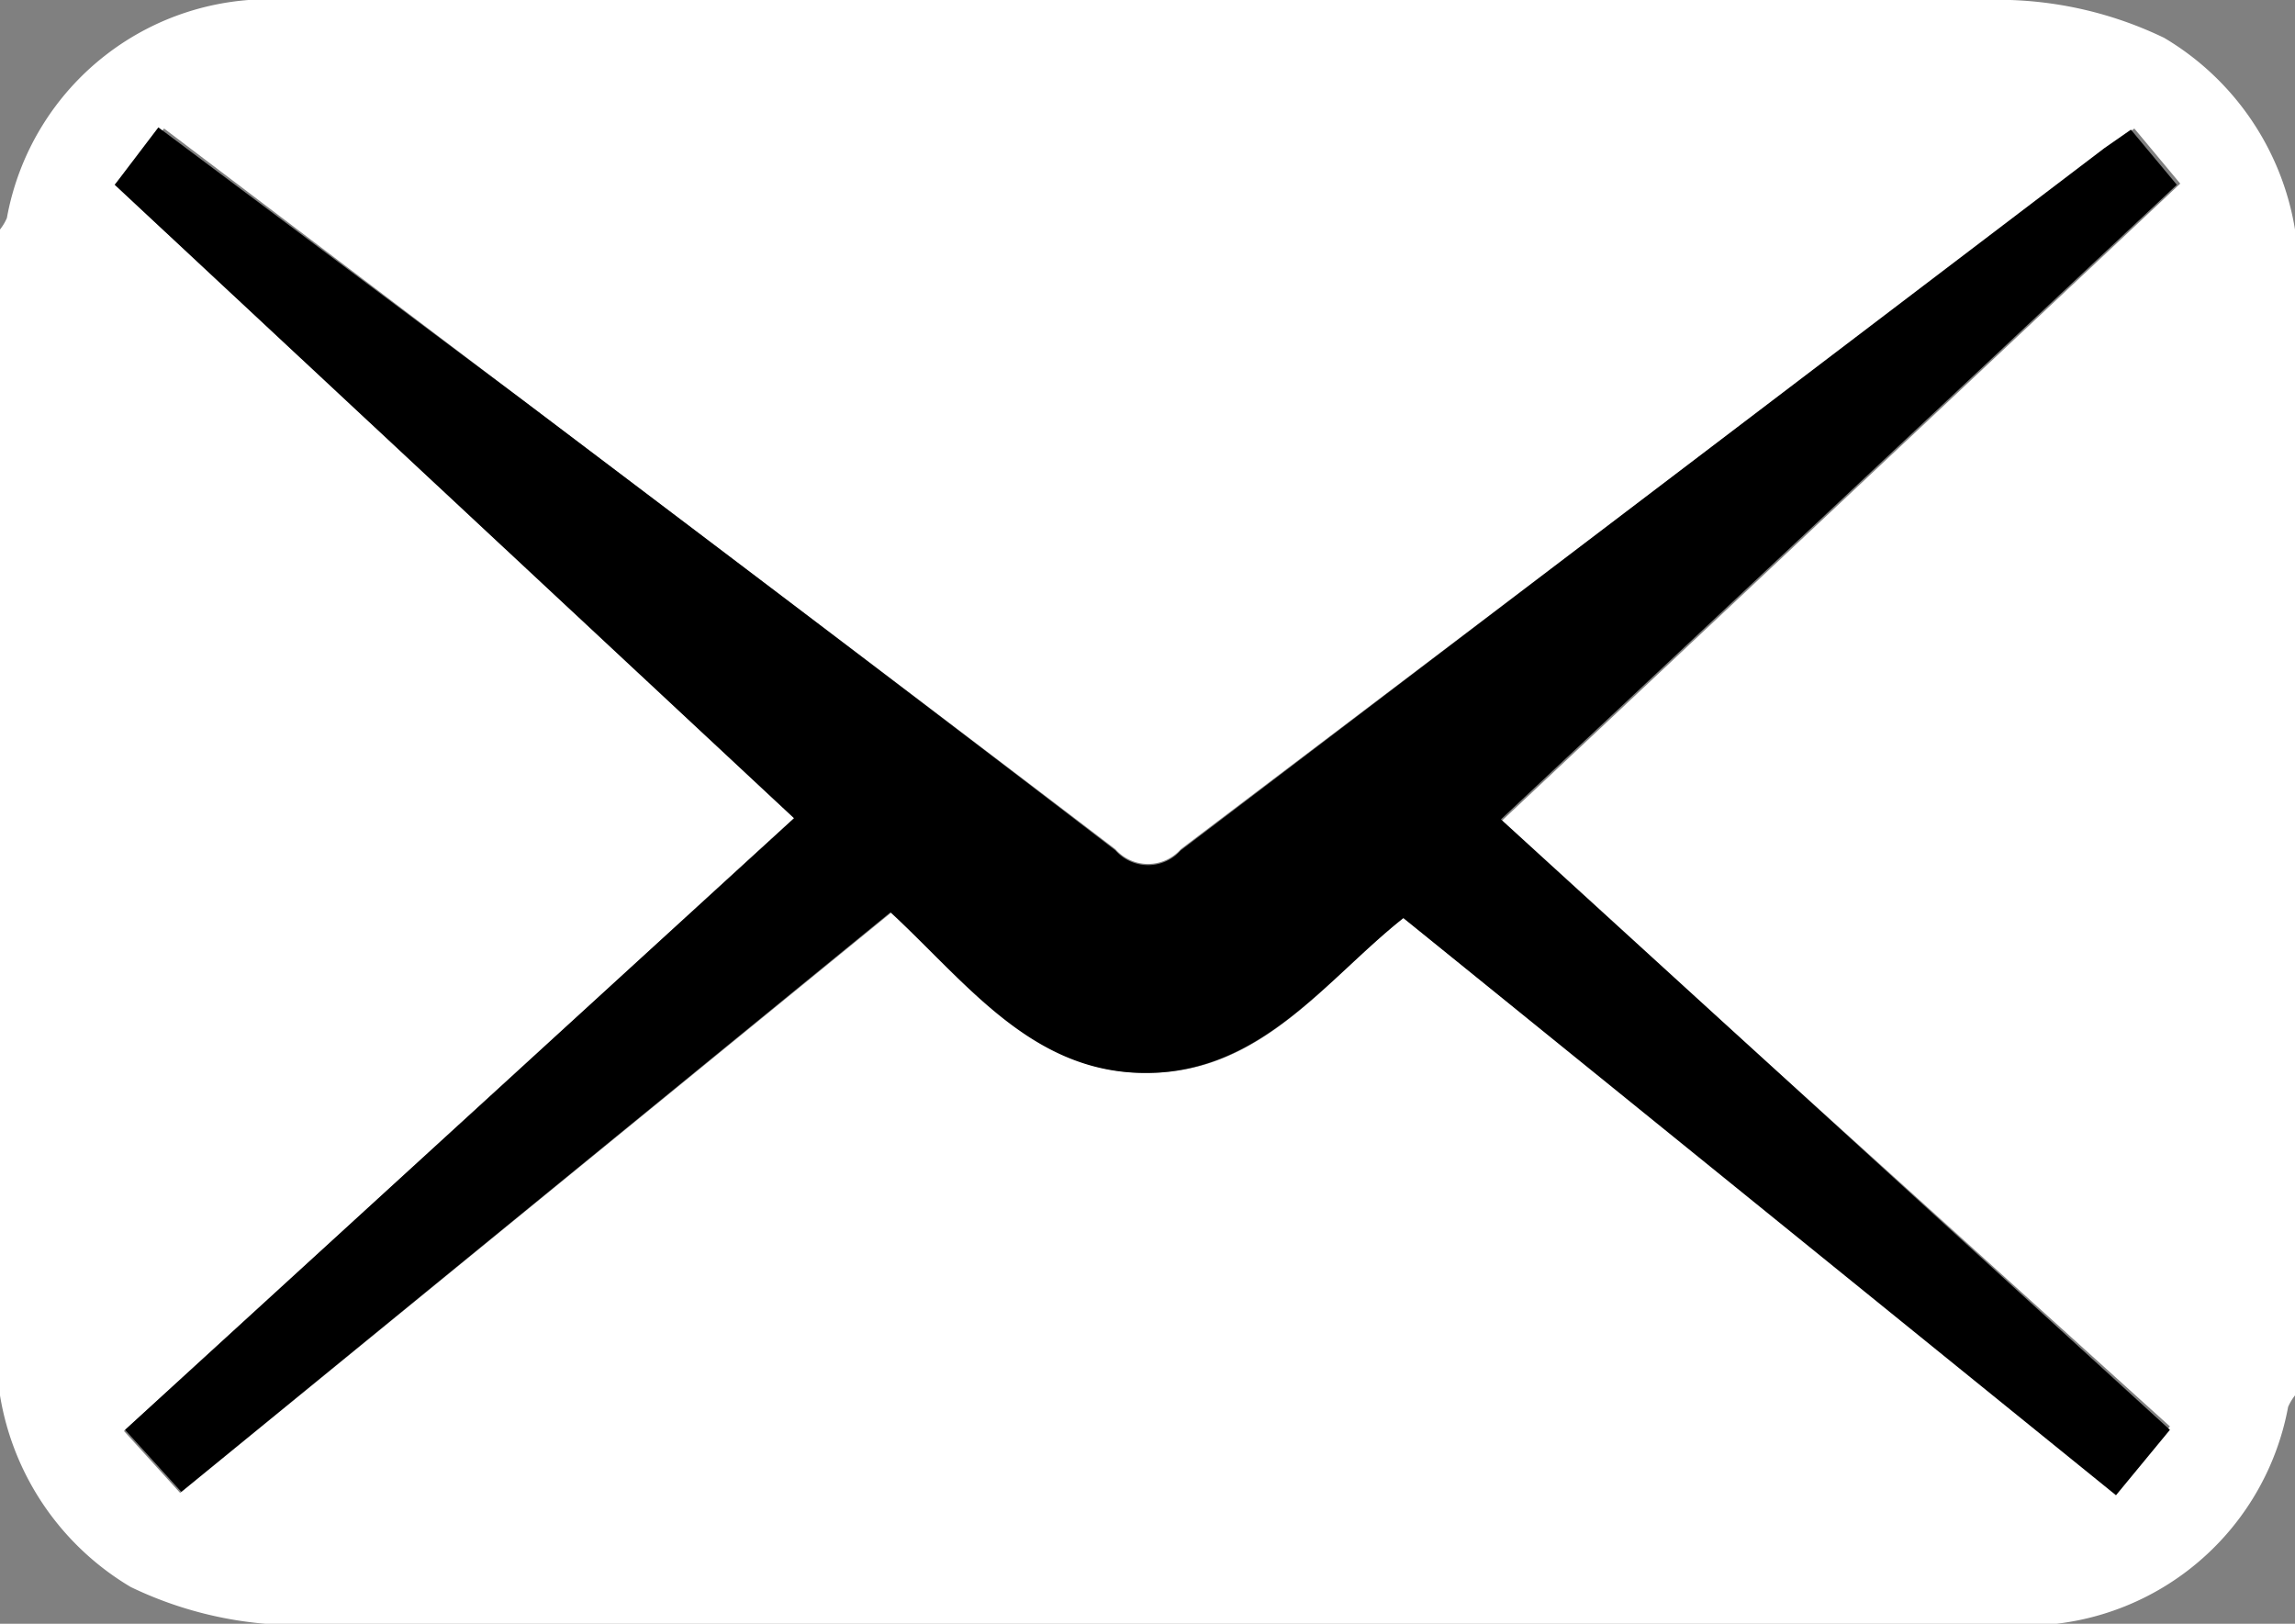 <svg xmlns="http://www.w3.org/2000/svg" viewBox="0 0 20 14.15">
  <rect x="0" y="0" width="20" height="14.15" fill="#808080" stroke="none"/>
  <defs>
    <style>
      .cls-1 {
        fill: #fff;
      }
    </style>
  </defs>
  <title>popmail</title>
  <g id="レイヤー_2" data-name="レイヤー 2">
    <g id="レイヤー_1-2" data-name="レイヤー 1">
      <g>
        <path class="cls-1" d="M0,12.16V2a.45.45,0,0,0,.06-.1A2.32,2.32,0,0,1,2.52,0c5,0,10,0,15,0a3.34,3.34,0,0,1,1.34.33A2.39,2.39,0,0,1,20,2V12.16a.45.45,0,0,0-.06.1,2.33,2.33,0,0,1-2.46,1.9q-7.48,0-15,0a3.35,3.35,0,0,1-1.34-.33A2.39,2.39,0,0,1,0,12.16Zm13.08-5L19,1.6l-.4-.48-.23.16L10.29,7.4a.38.38,0,0,1-.57,0C8,6.09,6.28,4.79,4.56,3.49L1.43,1.12,1,1.61,6.92,7.13,1.08,12.47l.49.54,6.2-5.06C8.45,8.57,9,9.35,10,9.35S11.56,8.53,12.23,8L18.44,13l.47-.57Z"/>
        <path d="M13.08,7.14l5.83,5.32-.47.57L12.23,8C11.56,8.53,11,9.34,10,9.35s-1.57-.78-2.24-1.4L1.58,13l-.49-.54L6.92,7.13,1,1.61l.38-.5L4.56,3.49C6.28,4.79,8,6.09,9.72,7.41a.38.38,0,0,0,.57,0l8.05-6.12.23-.16.4.48Z"/>
      </g>
    </g>
  </g>
</svg>
